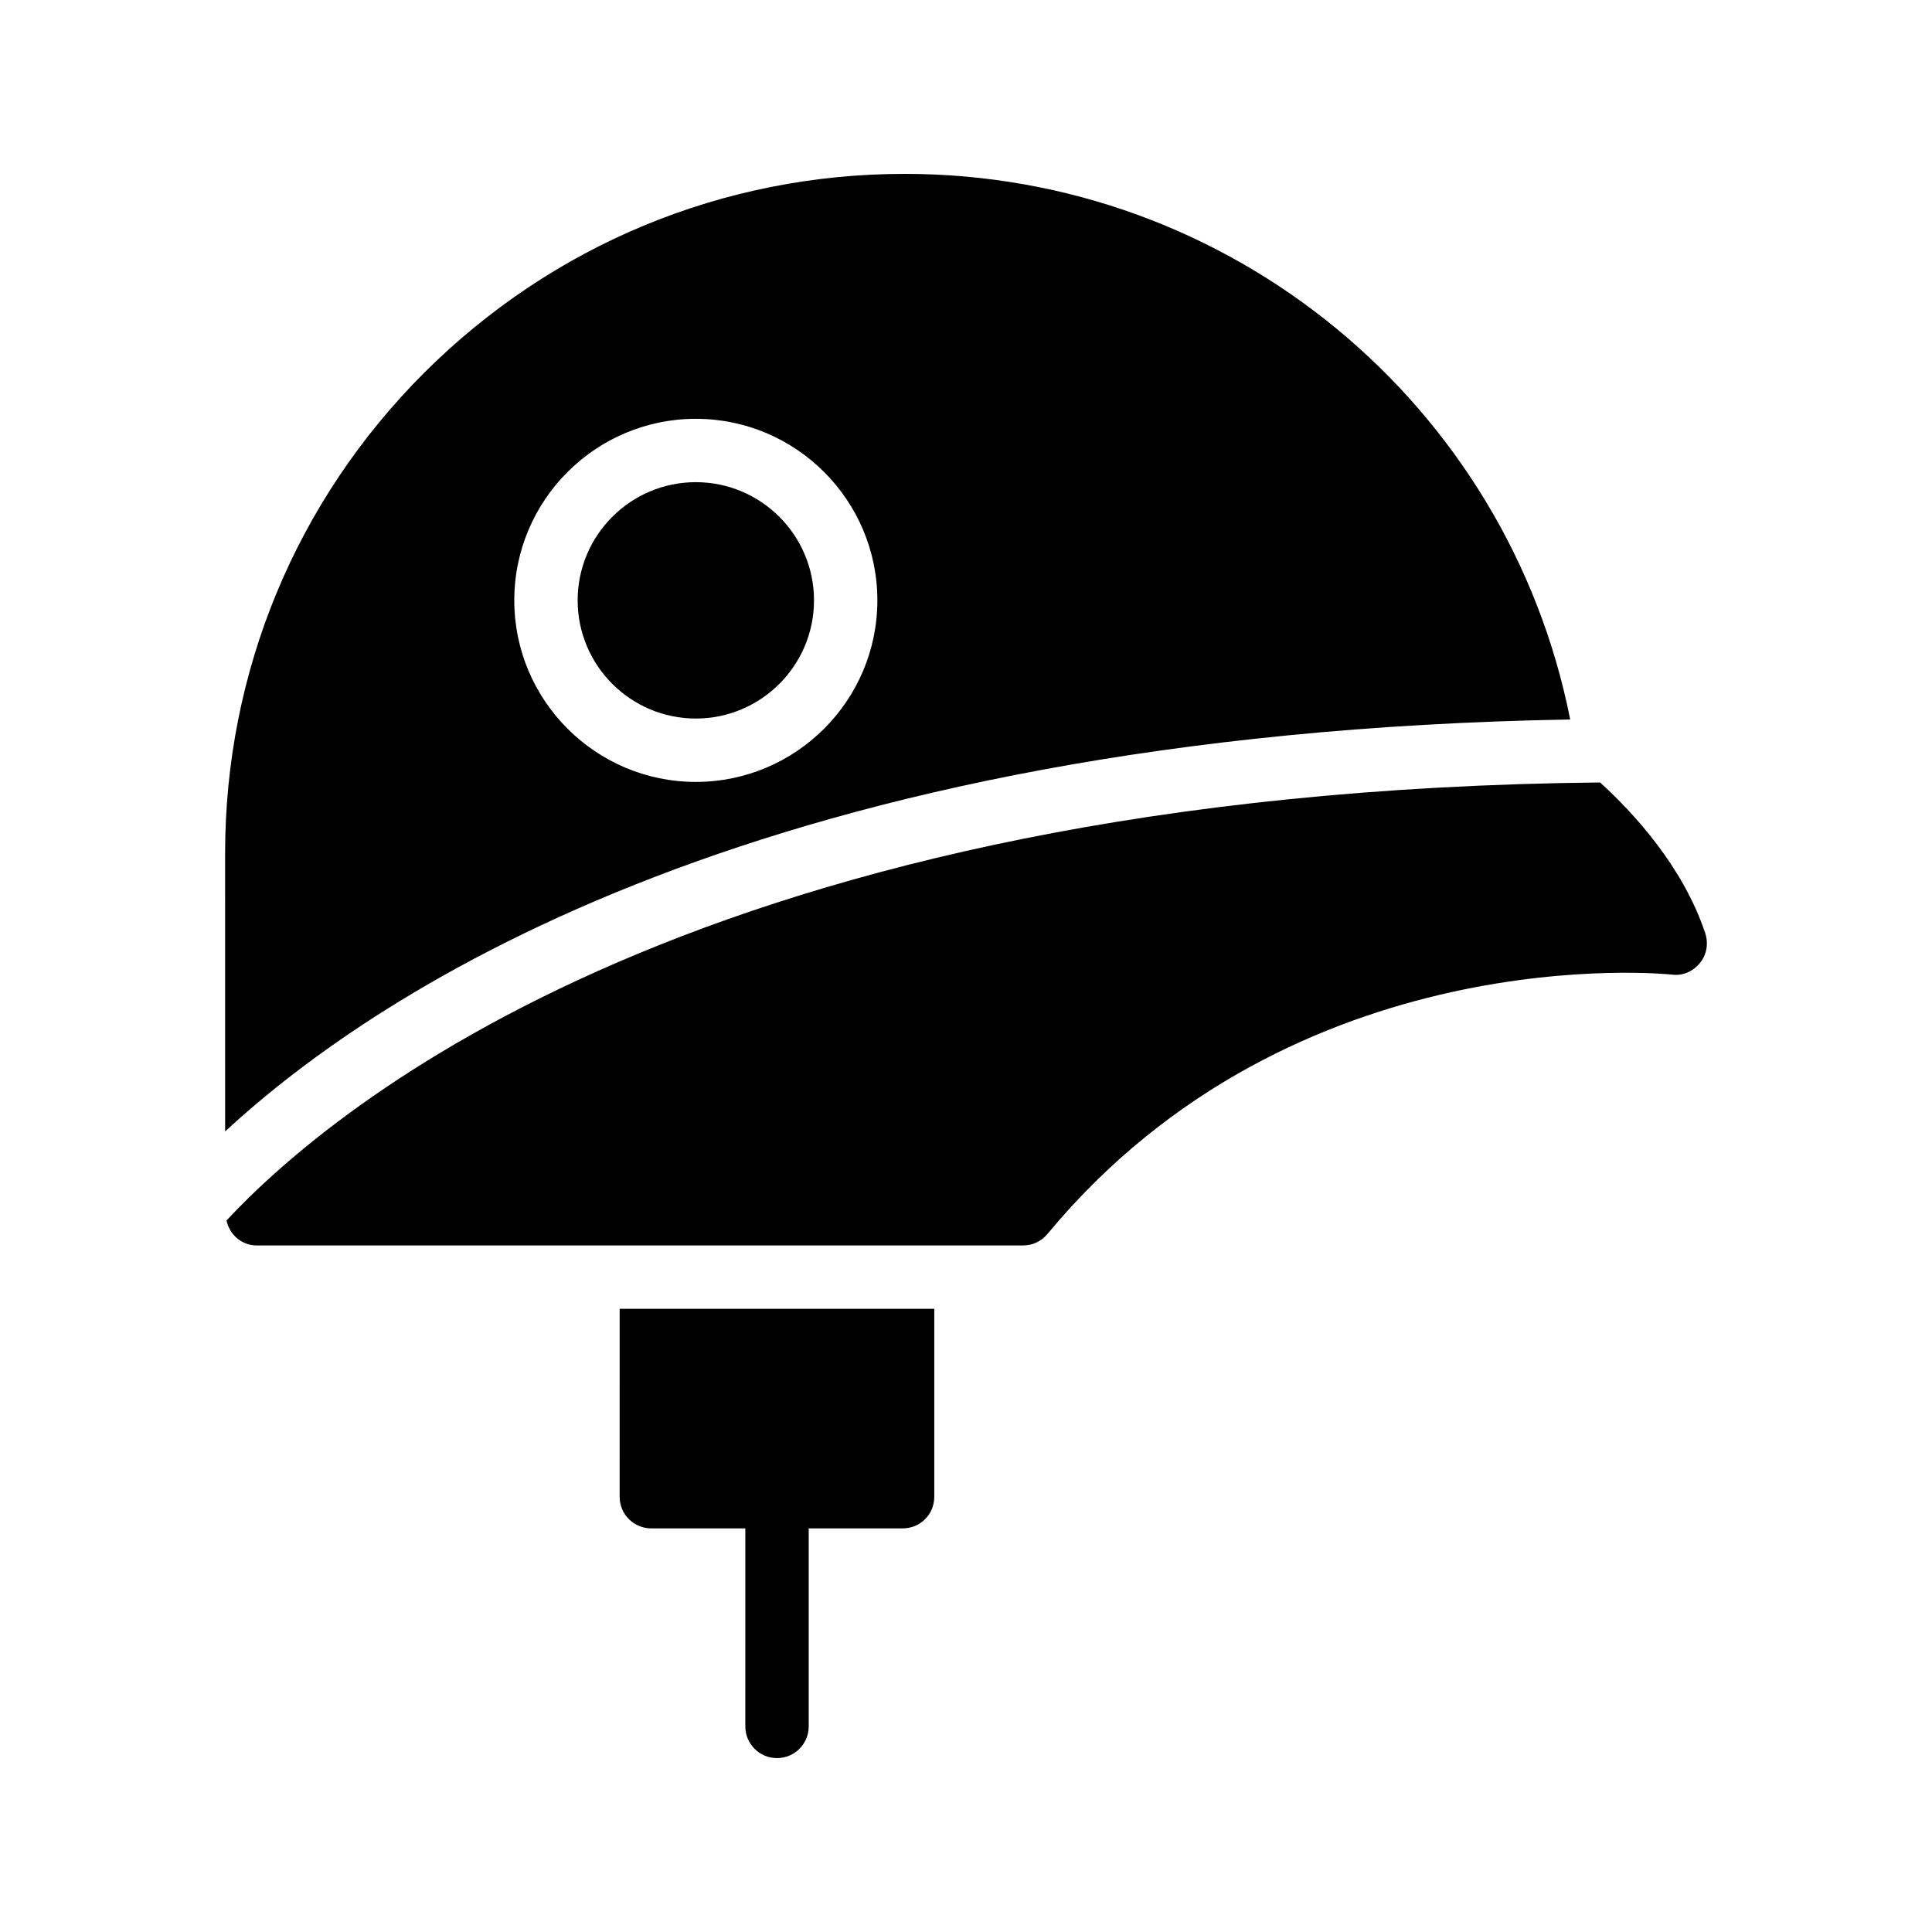 <?xml version="1.0" encoding="UTF-8"?>
<!-- Uploaded to: ICON Repo, www.svgrepo.com, Generator: ICON Repo Mixer Tools -->
<svg fill="#000000" width="800px" height="800px" version="1.1" viewBox="144 144 512 512" xmlns="http://www.w3.org/2000/svg">
 <g>
  <path d="m308.21 540.64c0 4.703 3.777 8.398 8.398 8.398h24.914l-0.004 52.48c0 4.641 3.758 8.398 8.398 8.398 4.637 0 8.398-3.754 8.398-8.398v-52.48h24.879c4.703 0 8.398-3.695 8.398-8.398v-49.793h-83.379z"/>
  <path d="m203.66 443.85c41.031-38 143.65-105.45 356.46-109.18-16.523-83.406-89.844-144.59-176.35-144.59-48.031 0-93.289 18.727-127.38 52.73-34.008 34.008-52.734 79.27-52.734 127.38zm124.74-188.86c26.531 0 48.113 21.582 48.113 48.109 0 26.535-21.582 48.117-48.113 48.117-26.527 0-48.109-21.582-48.109-48.117-0.004-26.527 21.582-48.109 48.109-48.109z"/>
  <path d="m328.4 334.42c17.27 0 31.32-14.055 31.32-31.324 0-17.27-14.051-31.316-31.32-31.316-17.27 0-31.316 14.047-31.316 31.316 0 17.27 14.047 31.324 31.316 31.324z"/>
  <path d="m568.03 351.36c-236.67 2.441-335.79 85.762-364.01 116.09 0.832 3.738 3.984 6.609 8.039 6.609h203.04c2.519 0 4.871-1.09 6.465-3.023 65.578-79.098 164.41-68.855 165.42-68.77 2.856 0.418 5.625-0.758 7.473-3.023 1.848-2.184 2.352-5.207 1.43-7.977-5.887-17.656-18.996-31.852-27.852-39.91z"/>
 </g>
</svg>